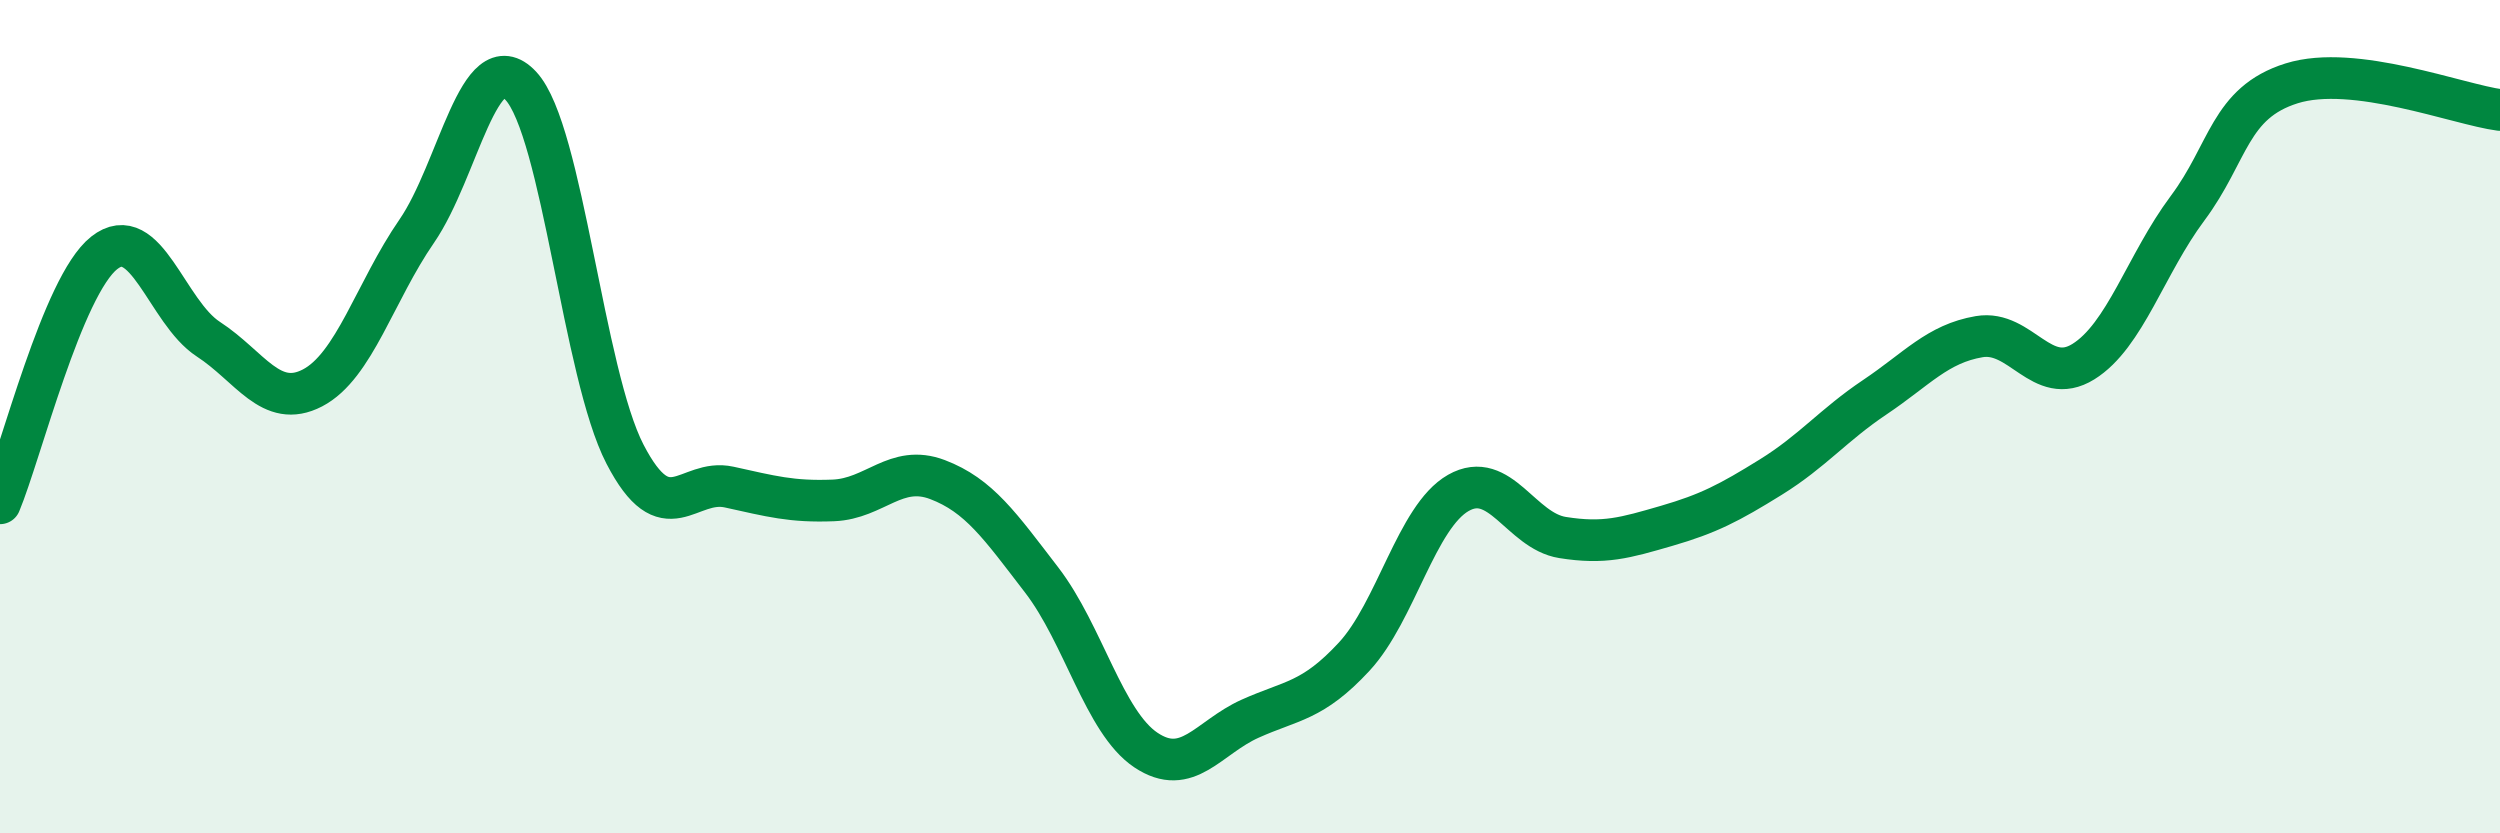 
    <svg width="60" height="20" viewBox="0 0 60 20" xmlns="http://www.w3.org/2000/svg">
      <path
        d="M 0,12.08 C 0.5,10.88 1.5,6.86 2.5,6.07 C 3.5,5.28 4,7.49 5,8.14 C 6,8.79 6.5,9.83 7.5,9.31 C 8.5,8.79 9,7 10,5.55 C 11,4.1 11.5,0.99 12.5,2.06 C 13.5,3.13 14,8.97 15,10.9 C 16,12.83 16.5,11.47 17.5,11.69 C 18.5,11.91 19,12.05 20,12.01 C 21,11.97 21.5,11.13 22.5,11.51 C 23.5,11.89 24,12.62 25,13.92 C 26,15.22 26.5,17.33 27.5,18 C 28.5,18.67 29,17.7 30,17.25 C 31,16.8 31.5,16.84 32.5,15.76 C 33.5,14.68 34,12.4 35,11.83 C 36,11.26 36.5,12.74 37.5,12.9 C 38.5,13.06 39,12.91 40,12.62 C 41,12.33 41.5,12.07 42.5,11.45 C 43.5,10.83 44,10.2 45,9.53 C 46,8.86 46.5,8.25 47.5,8.08 C 48.5,7.91 49,9.3 50,8.68 C 51,8.06 51.5,6.34 52.5,5 C 53.5,3.66 53.5,2.47 55,2 C 56.5,1.53 59,2.51 60,2.64L60 20L0 20Z"
        fill="#008740"
        opacity="0.1"
        stroke-linecap="round"
        stroke-linejoin="round"
      />
      <path
        d="M 0,12.08 C 0.5,10.88 1.5,6.86 2.5,6.07 C 3.5,5.28 4,7.49 5,8.14 C 6,8.79 6.5,9.83 7.5,9.31 C 8.5,8.79 9,7 10,5.55 C 11,4.1 11.5,0.99 12.5,2.06 C 13.5,3.13 14,8.97 15,10.9 C 16,12.83 16.5,11.47 17.5,11.69 C 18.5,11.91 19,12.05 20,12.01 C 21,11.97 21.5,11.13 22.5,11.51 C 23.5,11.89 24,12.62 25,13.92 C 26,15.22 26.5,17.33 27.5,18 C 28.5,18.67 29,17.7 30,17.25 C 31,16.8 31.5,16.84 32.5,15.76 C 33.5,14.68 34,12.4 35,11.83 C 36,11.26 36.5,12.74 37.5,12.9 C 38.5,13.06 39,12.91 40,12.62 C 41,12.33 41.5,12.07 42.5,11.45 C 43.5,10.83 44,10.2 45,9.53 C 46,8.86 46.5,8.25 47.5,8.08 C 48.5,7.91 49,9.3 50,8.68 C 51,8.06 51.5,6.34 52.5,5 C 53.5,3.66 53.5,2.47 55,2 C 56.5,1.53 59,2.51 60,2.64"
        stroke="#008740"
        stroke-width="1"
        fill="none"
        stroke-linecap="round"
        stroke-linejoin="round"
      />
    </svg>
  